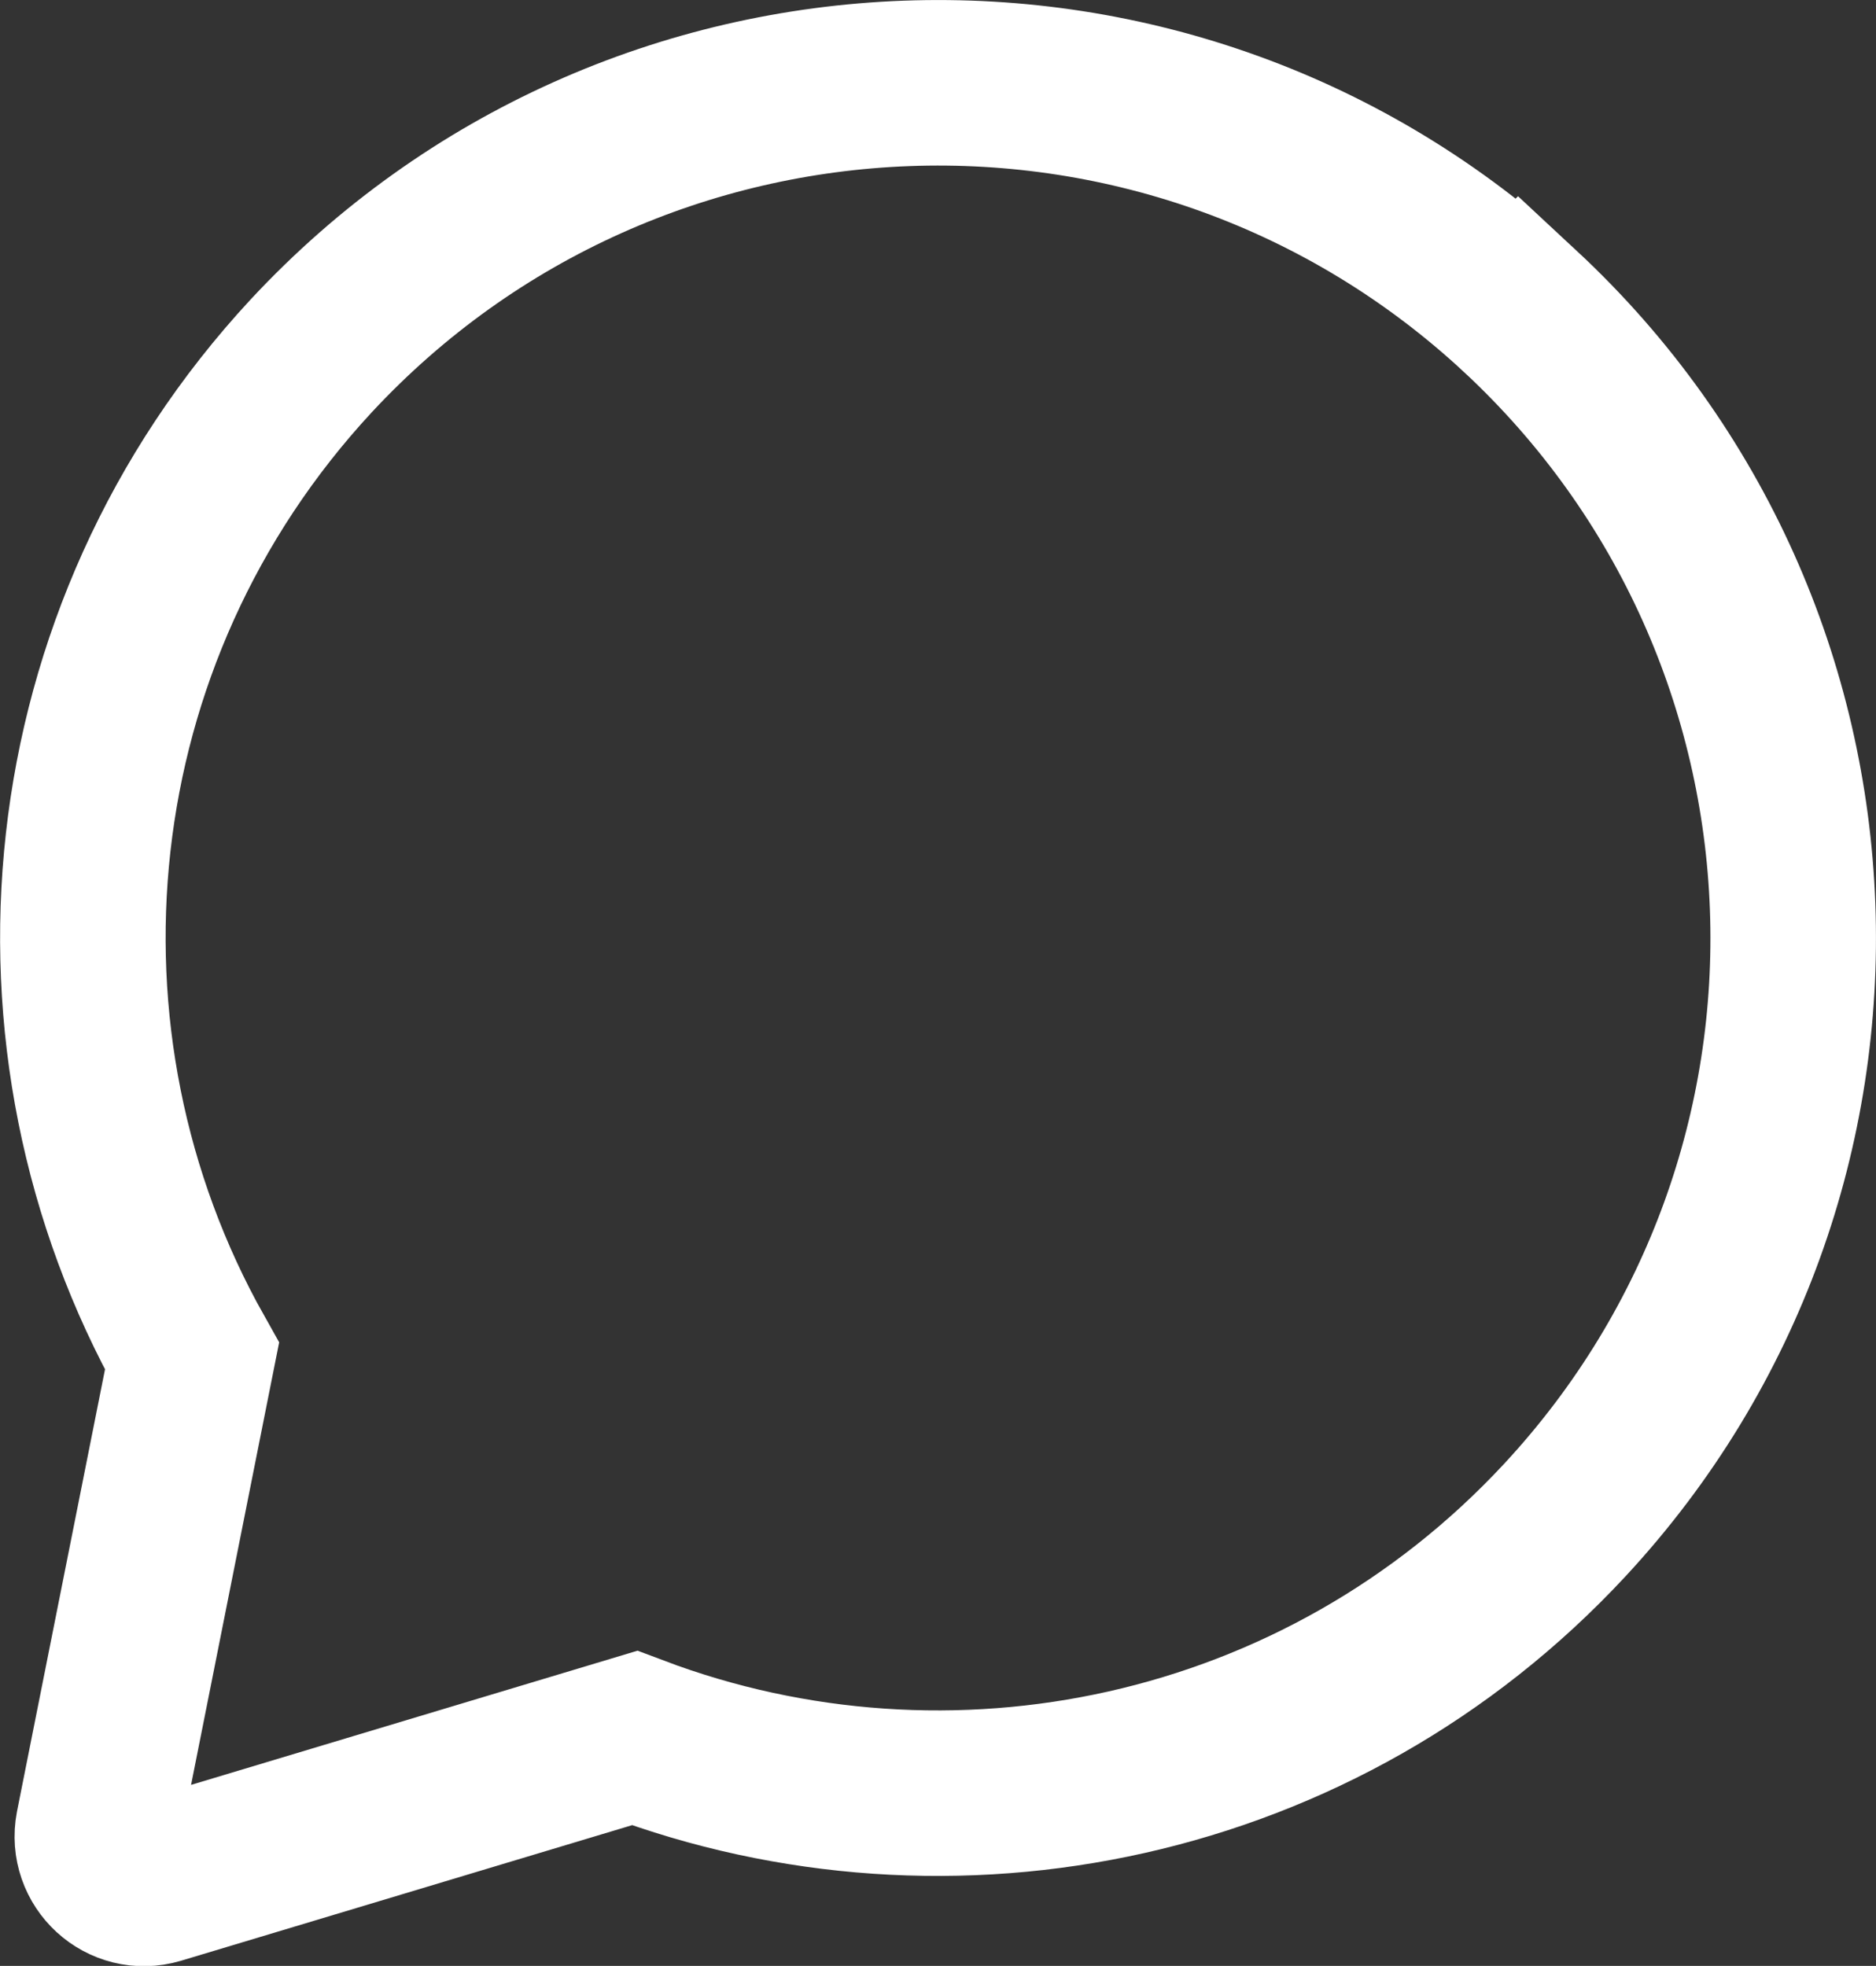 <?xml version="1.0" encoding="UTF-8"?><svg id="Layer_2" xmlns="http://www.w3.org/2000/svg" viewBox="0 0 34 35.63"><rect x="0" y="0" width="34" height="35.63" fill="#333333" stroke="none"/><defs><style>.cls-1{fill:none;stroke:#fff;stroke-miterlimit:10;stroke-width:3px;}</style></defs><g id="Layer_3"><path class="cls-1" d="m27.55,5.64C21.28-.18,11.47.18,5.64,6.45.95,11.51.27,18.87,3.48,24.58l-1.7,8.54c-.12.63.46,1.16,1.07.98l8.65-2.6c5.72,2.16,12.44.81,16.86-3.95,5.82-6.27,5.46-16.08-.81-21.91Z"/></g></svg>